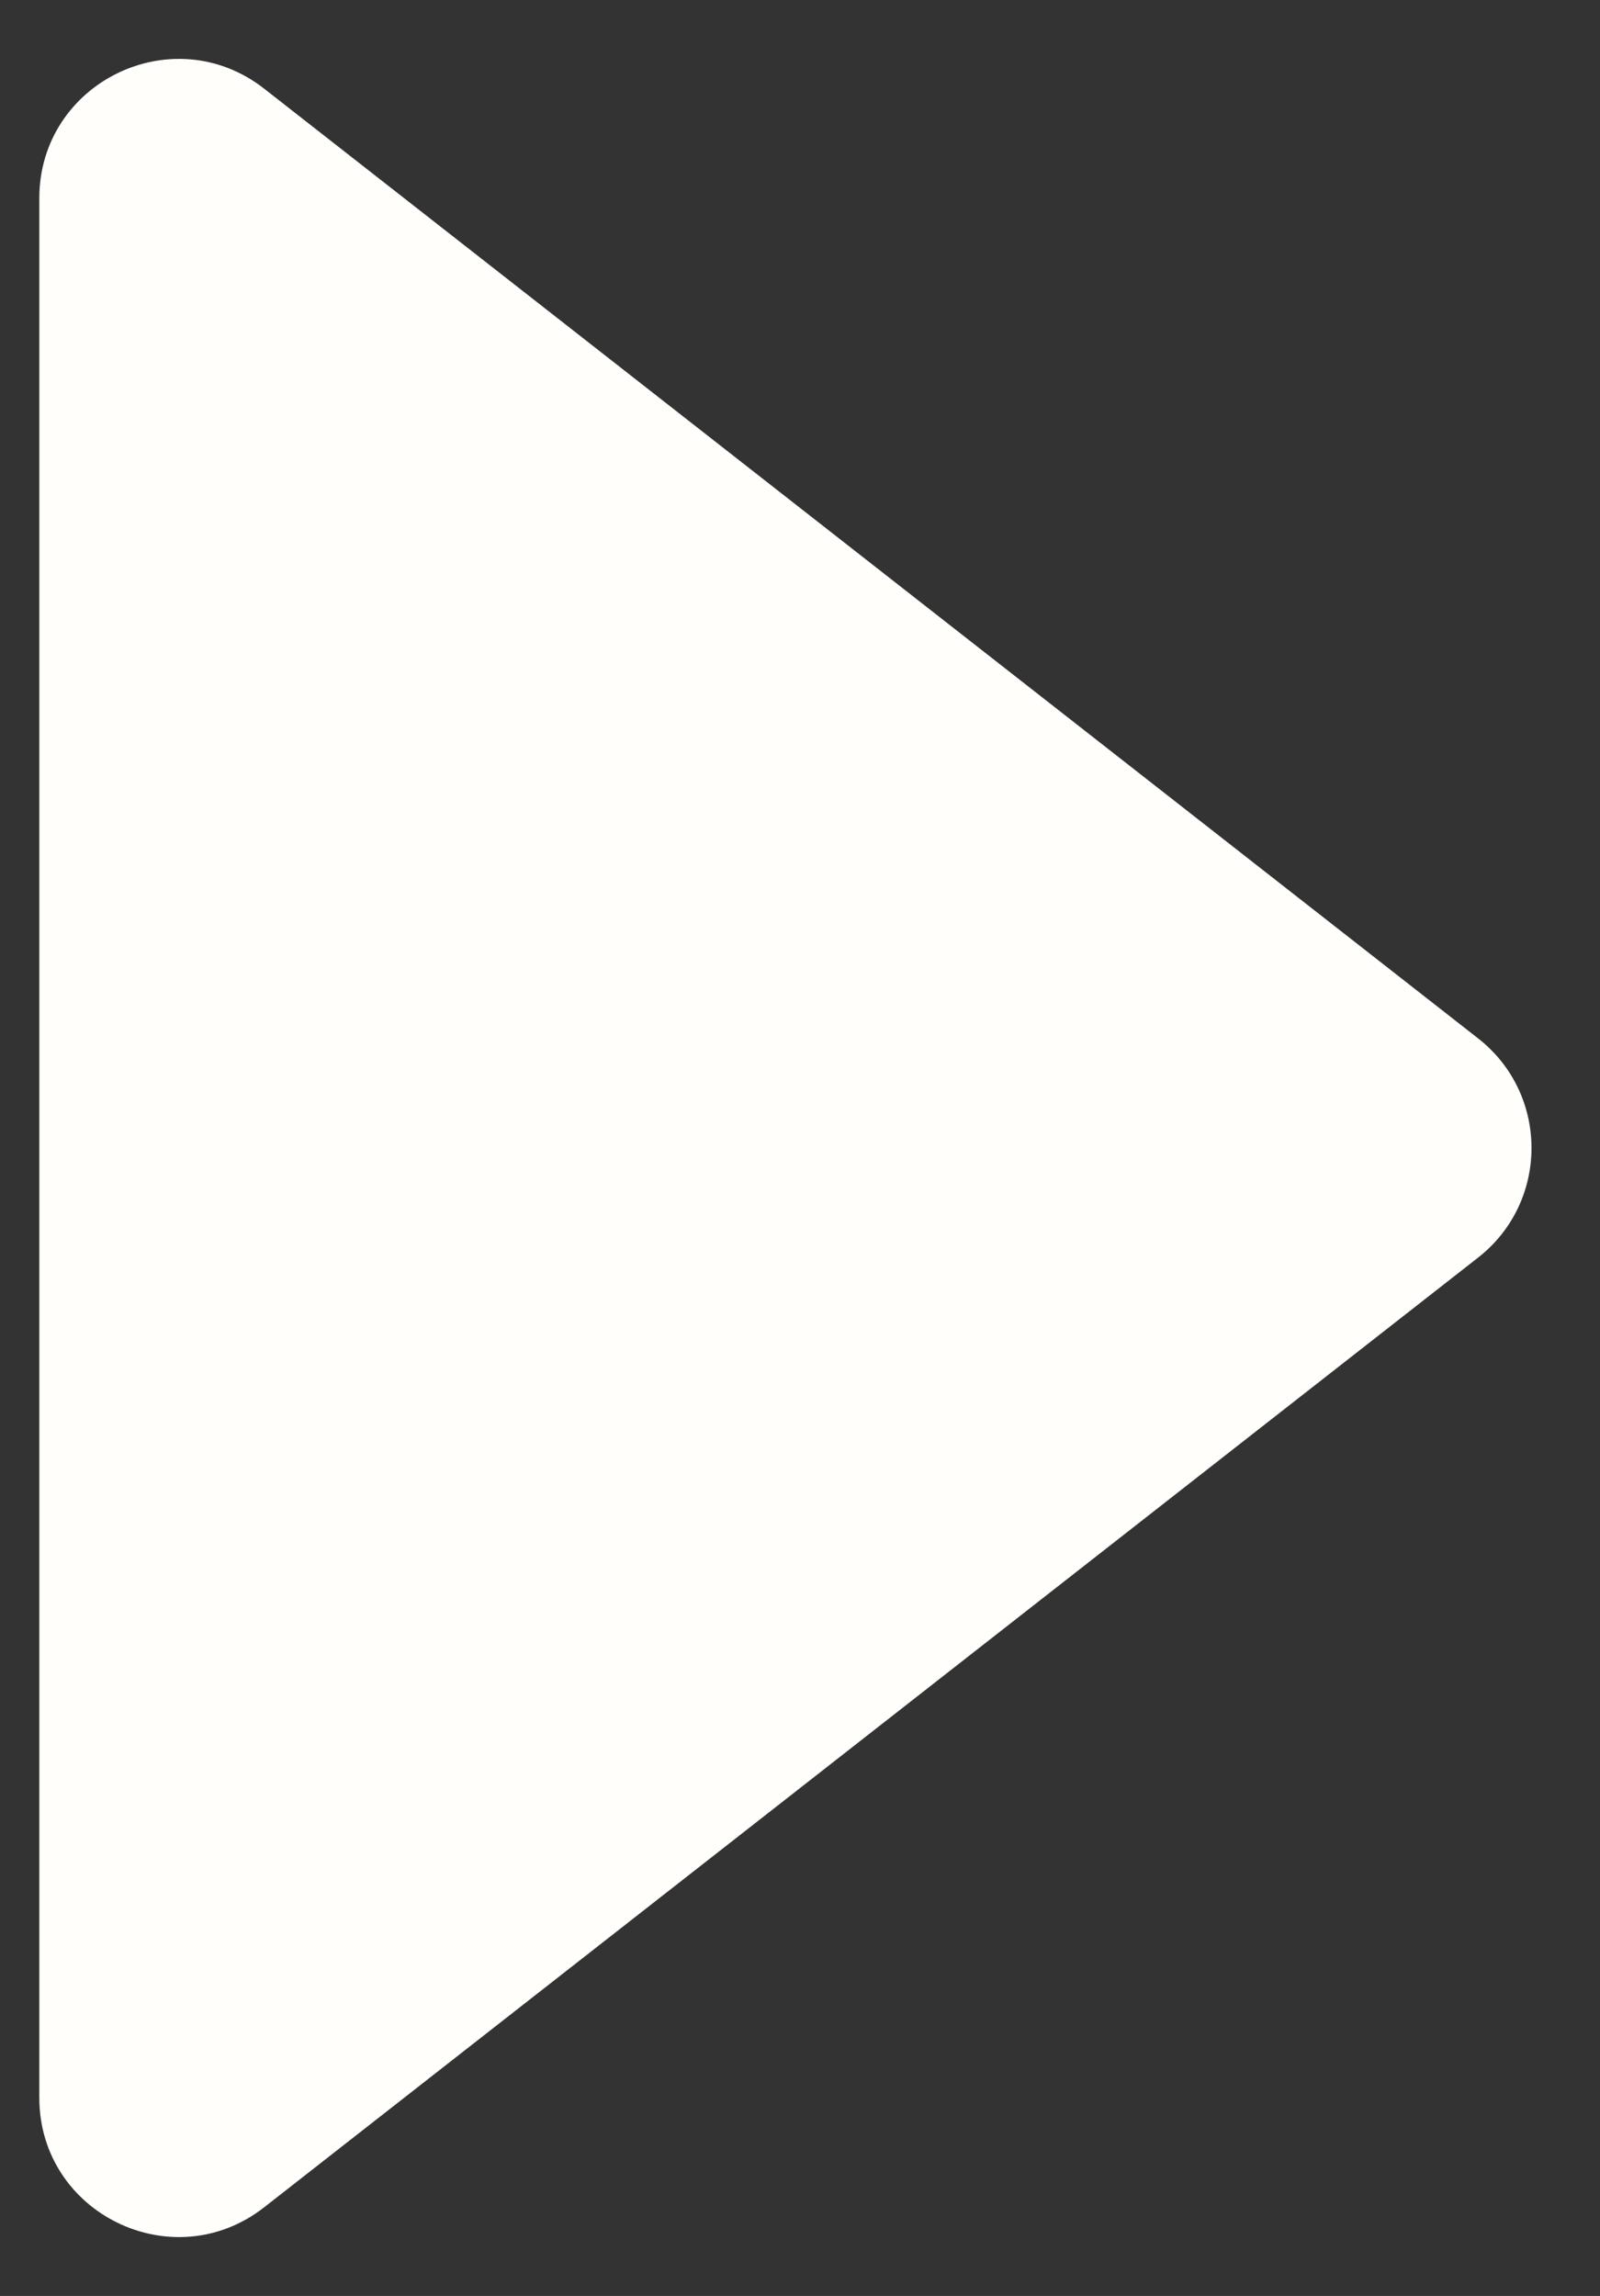 <?xml version="1.0" encoding="UTF-8"?> <svg xmlns="http://www.w3.org/2000/svg" width="23" height="33" viewBox="0 0 23 33" fill="none"><rect x="0" y="0" width="23" height="33" fill="#333333" stroke="none"/><path d="M21.248 14.925C22.271 15.725 22.271 17.275 21.248 18.075L3.798 31.725C2.485 32.752 0.565 31.817 0.565 30.15L0.565 2.85C0.565 1.183 2.485 0.248 3.798 1.275L21.248 14.925Z" fill="#FFFEFB"></path></svg> 